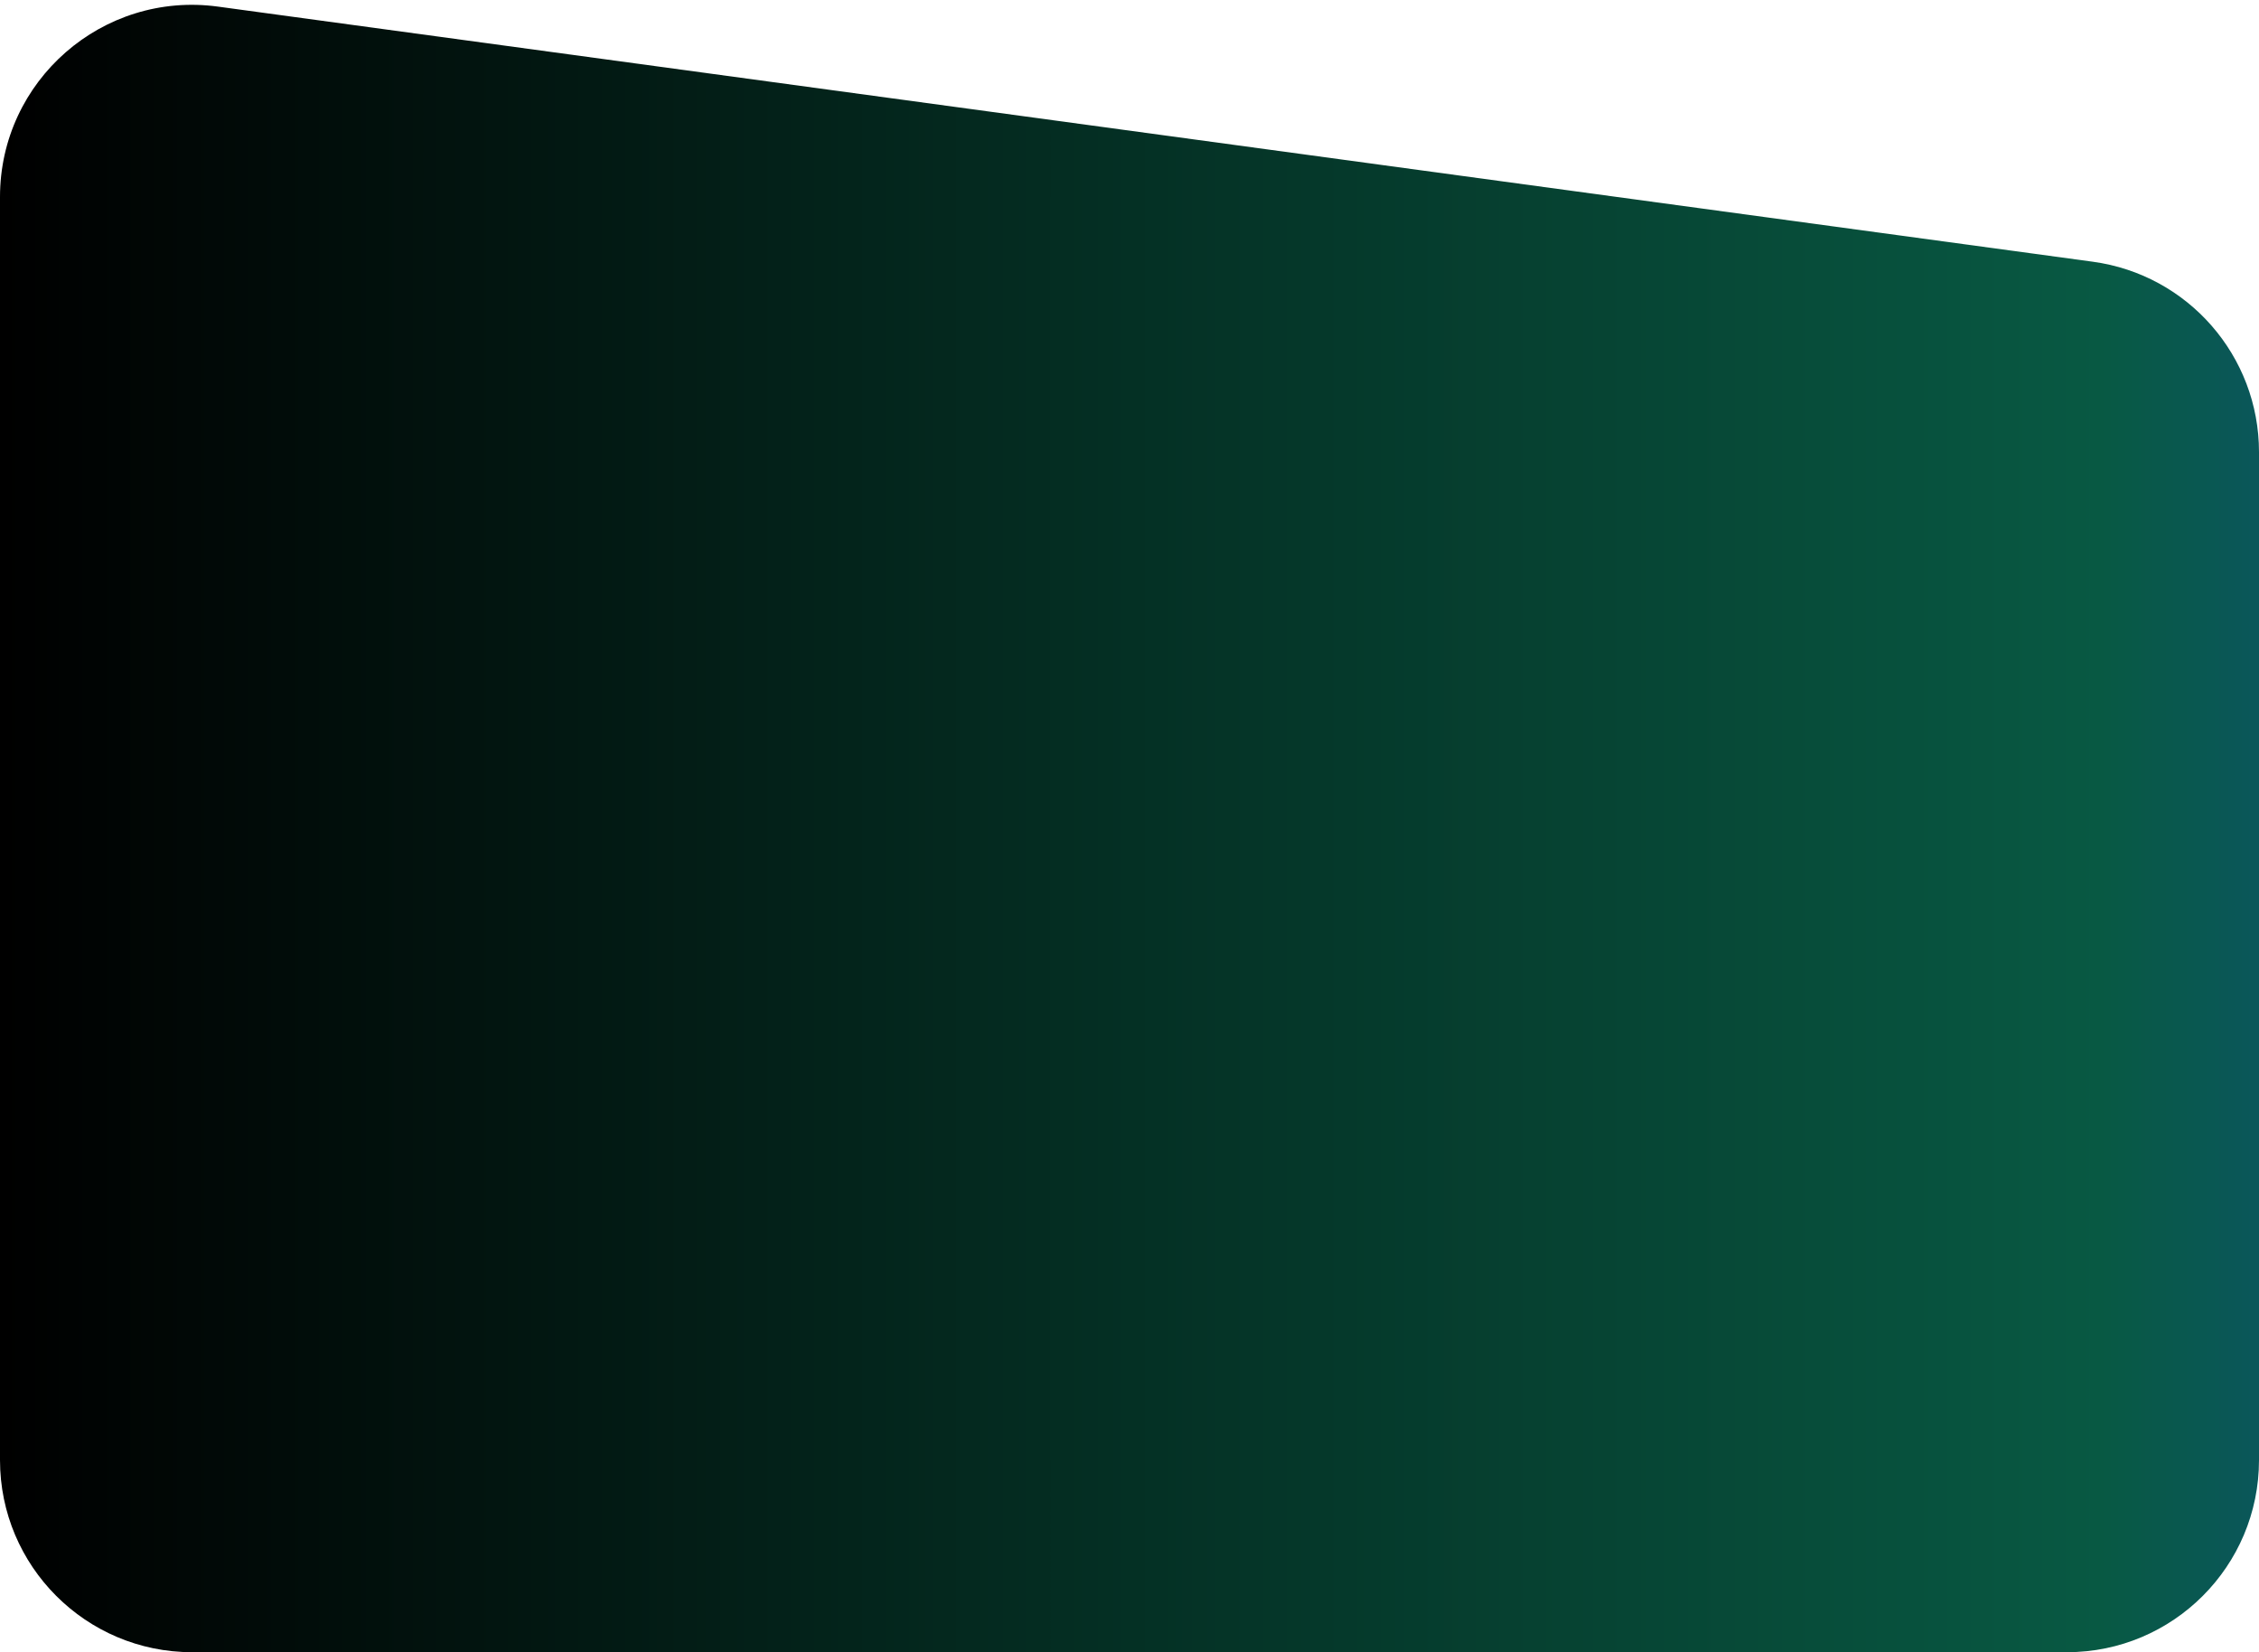 <?xml version="1.0" encoding="UTF-8"?> <svg xmlns="http://www.w3.org/2000/svg" width="294" height="215" viewBox="0 0 294 215" fill="none"><path d="M0 25.632C0 10.485 13.362 -1.182 28.37 0.86L272.37 34.057C284.761 35.743 294 46.324 294 58.829V190C294 203.807 282.807 215 269 215H25C11.193 215 0 203.807 0 190V25.632Z" fill="url(#paint0_linear_270_7)"></path><defs><linearGradient id="paint0_linear_270_7" x1="0" y1="106" x2="294" y2="106" gradientUnits="userSpaceOnUse"><stop></stop><stop offset="0.93" stop-color="#085943"></stop><stop offset="1" stop-color="#0A575A"></stop></linearGradient></defs></svg> 